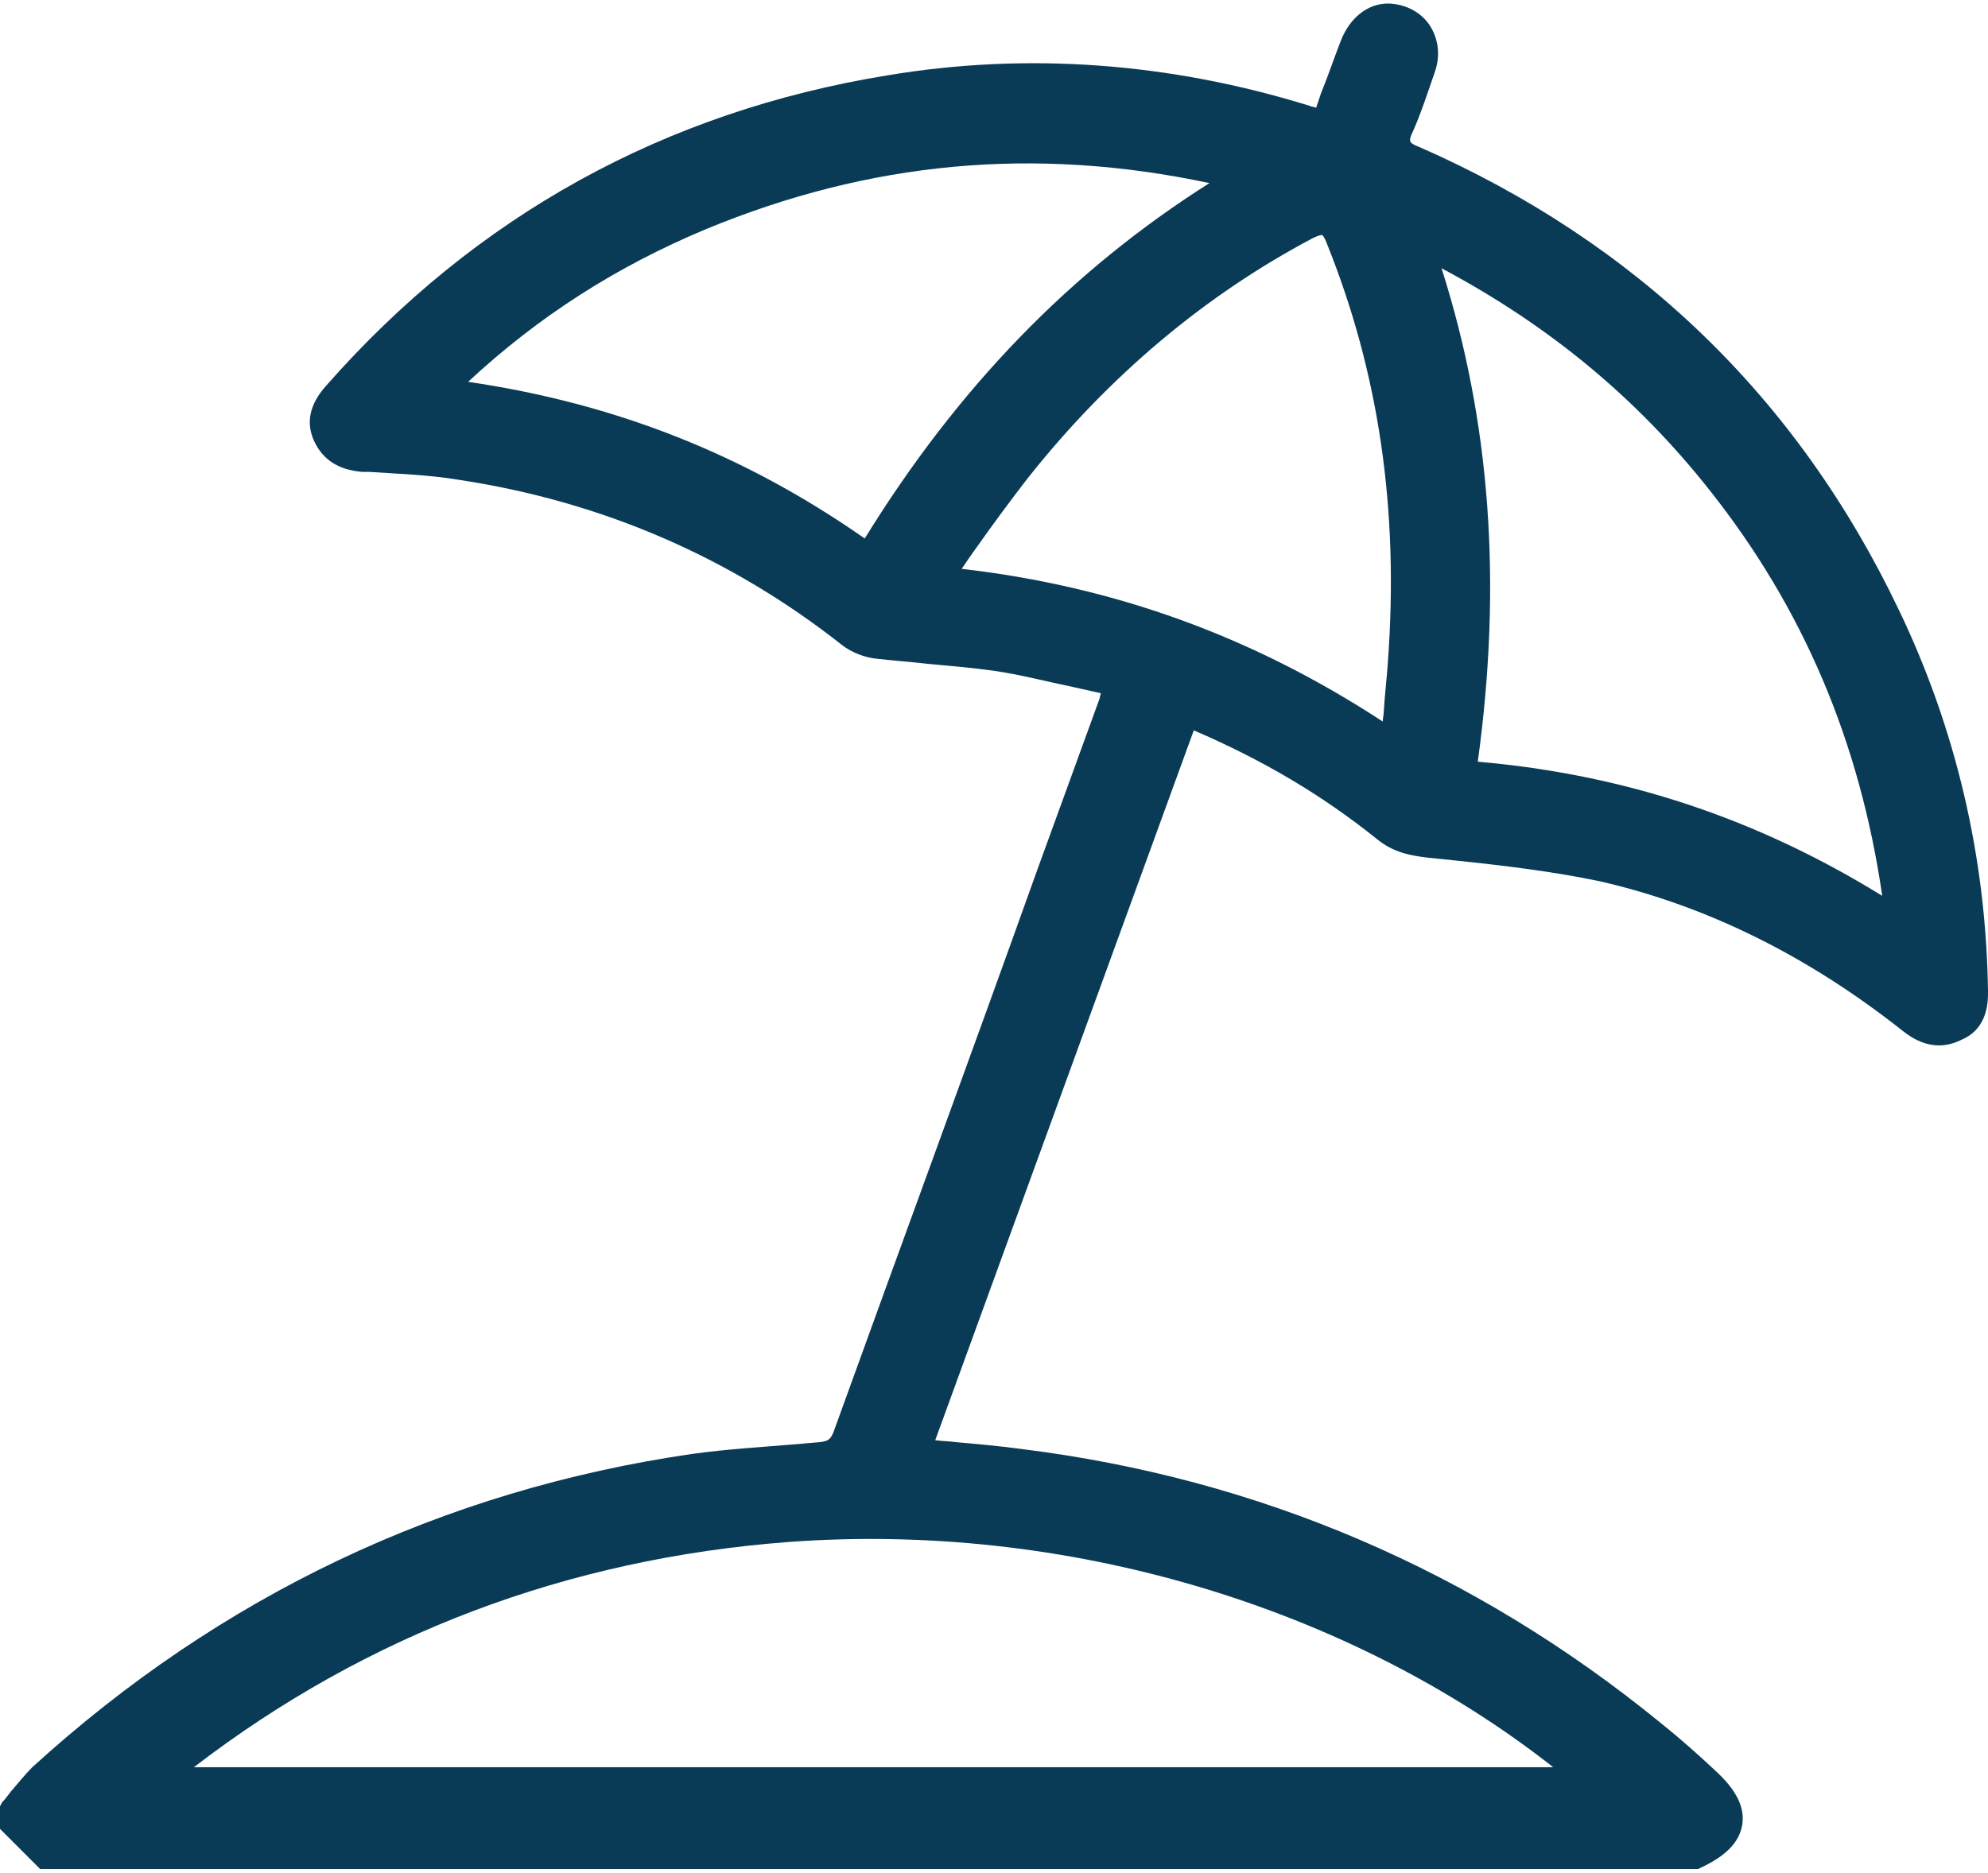 <?xml version="1.0" encoding="utf-8"?>
<!-- Generator: Adobe Illustrator 27.3.1, SVG Export Plug-In . SVG Version: 6.00 Build 0)  -->
<svg version="1.1" id="Слой_1" xmlns="http://www.w3.org/2000/svg" xmlns:xlink="http://www.w3.org/1999/xlink" x="0px" y="0px"
	 viewBox="0 0 203 191.3" style="enable-background:new 0 0 203 191.3;" xml:space="preserve">
<style type="text/css">
	.st0{fill:#0A3B56;}
</style>
<path class="st0" d="M203,101.2c-0.2-13.7-3.3-26.8-9.1-38.9C183.5,40.5,167,24.7,144.9,15c-0.8-0.3-0.9-0.5-0.9-0.6
	c0,0-0.1-0.2,0.2-0.8c0.9-2,1.6-4.2,2.3-6.2c0.6-1.7,0.4-3.4-0.5-4.8c-0.8-1.2-2.1-2-3.7-2.2c-2.3-0.3-4.4,1.2-5.4,3.8
	c-0.7,1.8-1.3,3.6-2,5.3l-0.5,1.5c-0.3-0.1-0.5-0.1-0.7-0.2c-14.2-4.4-28.8-5.5-43.1-3.1c-22.7,3.7-42,14.3-57.3,31.7
	c-1.7,1.9-2.1,3.8-1.2,5.7c0.9,1.9,2.5,2.9,4.9,3.1l0.7,0c3,0.2,6.1,0.3,9.1,0.8c14.6,2.2,27.8,7.9,39.2,16.9
	c0.9,0.7,2.3,1.3,3.7,1.4c1.7,0.2,3.3,0.3,5,0.5c2.2,0.2,4.5,0.4,6.7,0.7c2.8,0.4,5.4,1.1,8.3,1.7c0.9,0.2,1.8,0.4,2.7,0.6
	c0,0.2-0.1,0.3-0.1,0.5l-6.4,17.6C99,108.2,92,127.2,85.1,146.3c-0.3,0.7-0.5,0.9-1.4,1l-2.3,0.2c-3.5,0.3-7.1,0.5-10.7,1
	c-25.5,3.7-48.2,14.5-67.4,32c-0.8,0.8-1.5,1.7-2.2,2.5c-0.3,0.4-0.6,0.8-0.9,1.1L0,184.5v2.3l4.1,4.1h169.3l0.2-0.1
	c2.6-1.2,4-2.6,4.3-4.4c0.3-1.8-0.6-3.6-2.8-5.6c-1.6-1.5-3.5-3.2-5.5-4.8c-19.1-15.6-41.1-25-65.3-28c-2.2-0.3-4.4-0.5-6.7-0.7
	c-0.7-0.1-1.4-0.1-2.1-0.2l26.4-72.5c7,3,13.1,6.6,18.7,11.1c1.7,1.4,3.5,1.7,5.2,1.9c1,0.1,2,0.2,2.9,0.3c4.8,0.5,9.8,1.1,14.6,2.1
	c11,2.5,21.4,7.7,31,15.3c2,1.6,4,1.9,6,0.9C203.1,105,203,102.1,203,101.2z M19.8,180.5c17.7-13.6,38.2-21.3,60.7-23
	c28.2-2.1,57.1,6.5,78.1,23H19.8z M99.8,55.8c1.7-2.4,3.4-4.7,5.1-6.9c8.3-10.5,18.2-18.8,29.2-24.6c0.6-0.3,0.9-0.3,0.9-0.3
	c0,0,0,0,0,0c0,0,0.2,0.1,0.5,0.9c5.3,13.2,7.4,27.2,6.2,43c-0.1,1.5-0.3,3.1-0.4,4.8c0,0.3-0.1,0.6-0.1,1
	c-13.3-8.7-27.4-13.8-43-15.6C98.8,57.2,99.3,56.5,99.8,55.8z M123.5,18.7c-14.2,9-25.7,20.9-35.2,36.3C76,46.4,62.8,41.2,47.8,39
	C55,32.3,63,27.2,72.1,23.4C88.8,16.5,105.6,14.9,123.5,18.7z M192.2,91.5c-12.8-7.9-26.3-12.4-41.3-13.7
	c2.5-18.2,1.3-34.7-3.7-50.4c10.9,5.8,19.9,13.2,27.4,22.7C184.1,62.1,189.9,75.7,192.2,91.5z"/>
</svg>
